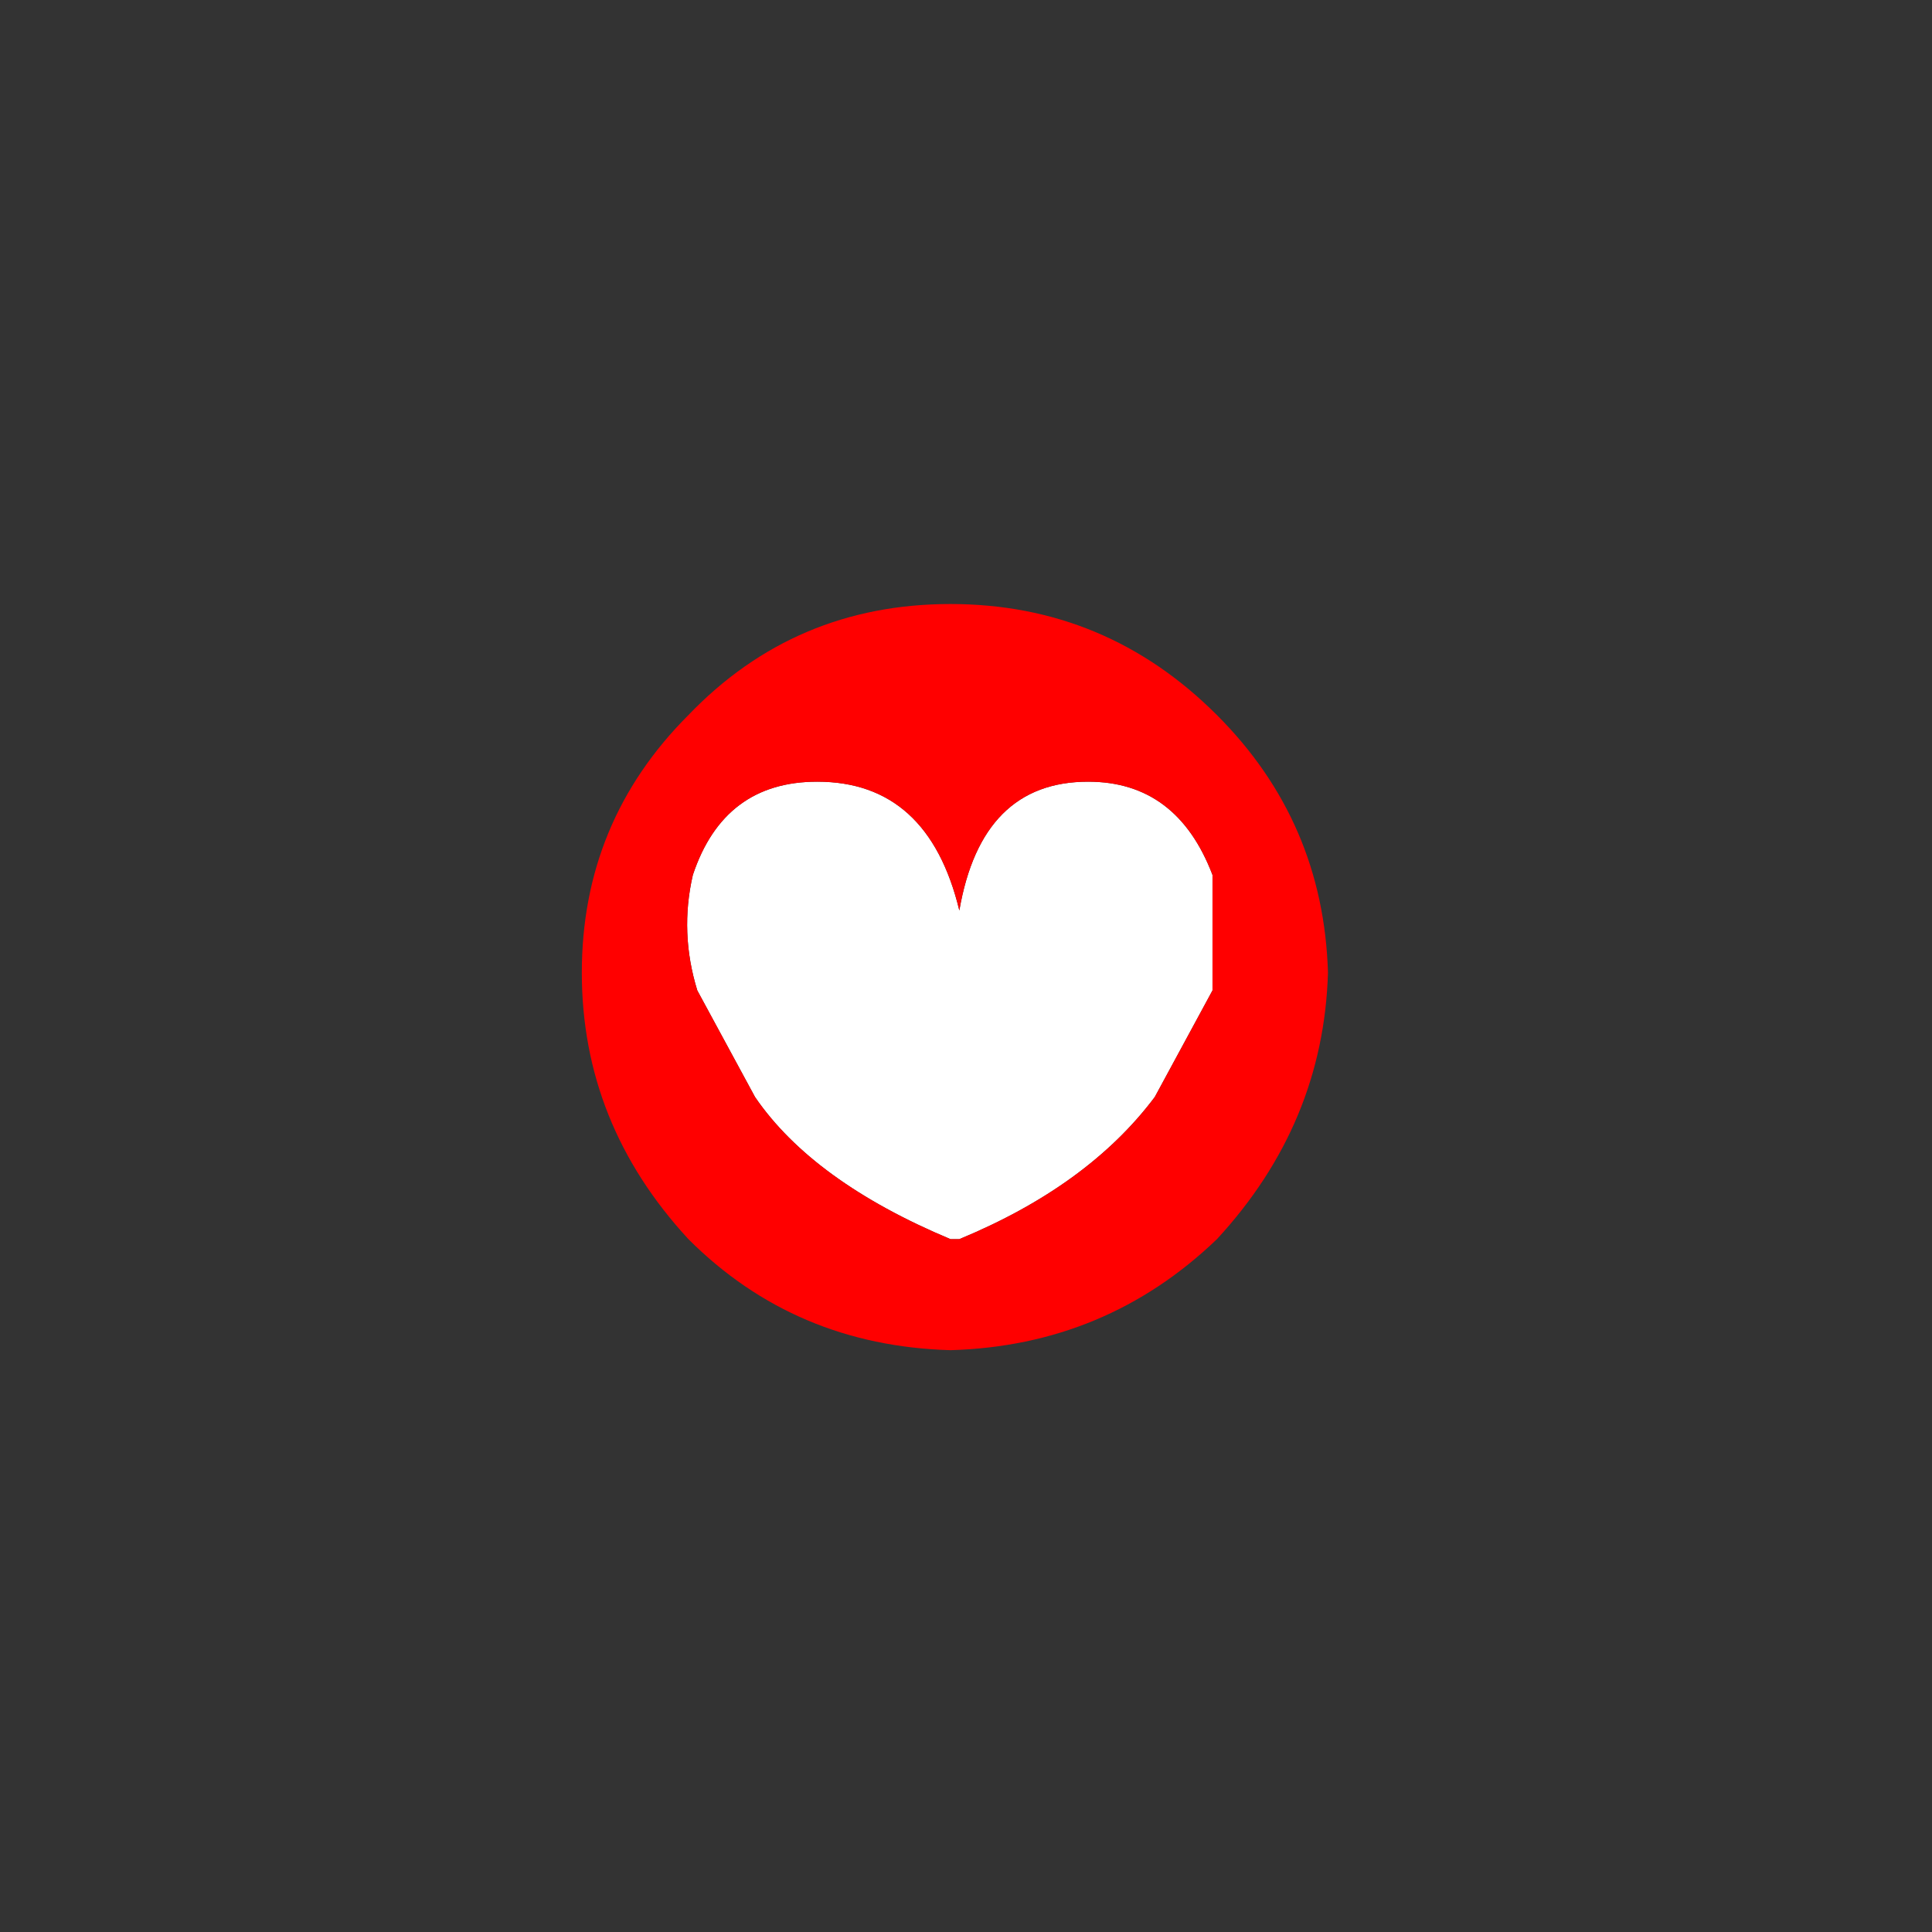<?xml version="1.0" encoding="UTF-8" standalone="no"?>
<svg xmlns:xlink="http://www.w3.org/1999/xlink" height="21.75px" width="21.75px" xmlns="http://www.w3.org/2000/svg">
  <rect width="100%" height="100%" fill="#333333" stroke="none"/>
  <g transform="matrix(1.0, 0.0, 0.0, 1.0, 10.75, 11.0)">
    <path d="M-10.75 -11.0 L11.0 -11.0 11.0 10.75 -10.75 10.75 -10.75 -11.0" fill="#999999" fill-opacity="0.0" fill-rule="evenodd" stroke="none"/>
    <path d="M0.05 -0.75 Q0.3 -2.2 1.5 -2.2 2.5 -2.2 2.9 -1.15 L2.9 0.15 2.25 1.35 Q1.5 2.35 0.05 2.95 L-0.05 2.95 Q-1.6 2.3 -2.25 1.35 L-2.9 0.15 Q-3.1 -0.5 -2.95 -1.15 -2.6 -2.2 -1.55 -2.2 -0.3 -2.2 0.05 -0.75" fill="#ffffff" fill-rule="evenodd" stroke="none"/>
    <path d="M1.5 -2.2 Q0.3 -2.2 0.05 -0.75 -0.3 -2.2 -1.55 -2.2 -2.6 -2.2 -2.95 -1.15 -3.1 -0.5 -2.9 0.15 L-2.25 1.35 Q-1.6 2.3 -0.05 2.95 L0.05 2.95 Q1.5 2.35 2.25 1.35 L2.9 0.15 2.9 -1.15 Q2.5 -2.2 1.5 -2.2 M4.2 -0.05 Q4.15 1.65 2.95 2.95 1.7 4.15 -0.05 4.2 -1.8 4.15 -3.0 2.95 -4.2 1.65 -4.2 -0.05 -4.2 -1.75 -3.0 -2.95 -1.8 -4.2 -0.05 -4.2 1.7 -4.2 2.95 -2.95 4.15 -1.75 4.2 -0.05" fill="#ff0000" fill-rule="evenodd" stroke="none"/>
  </g>
</svg>
